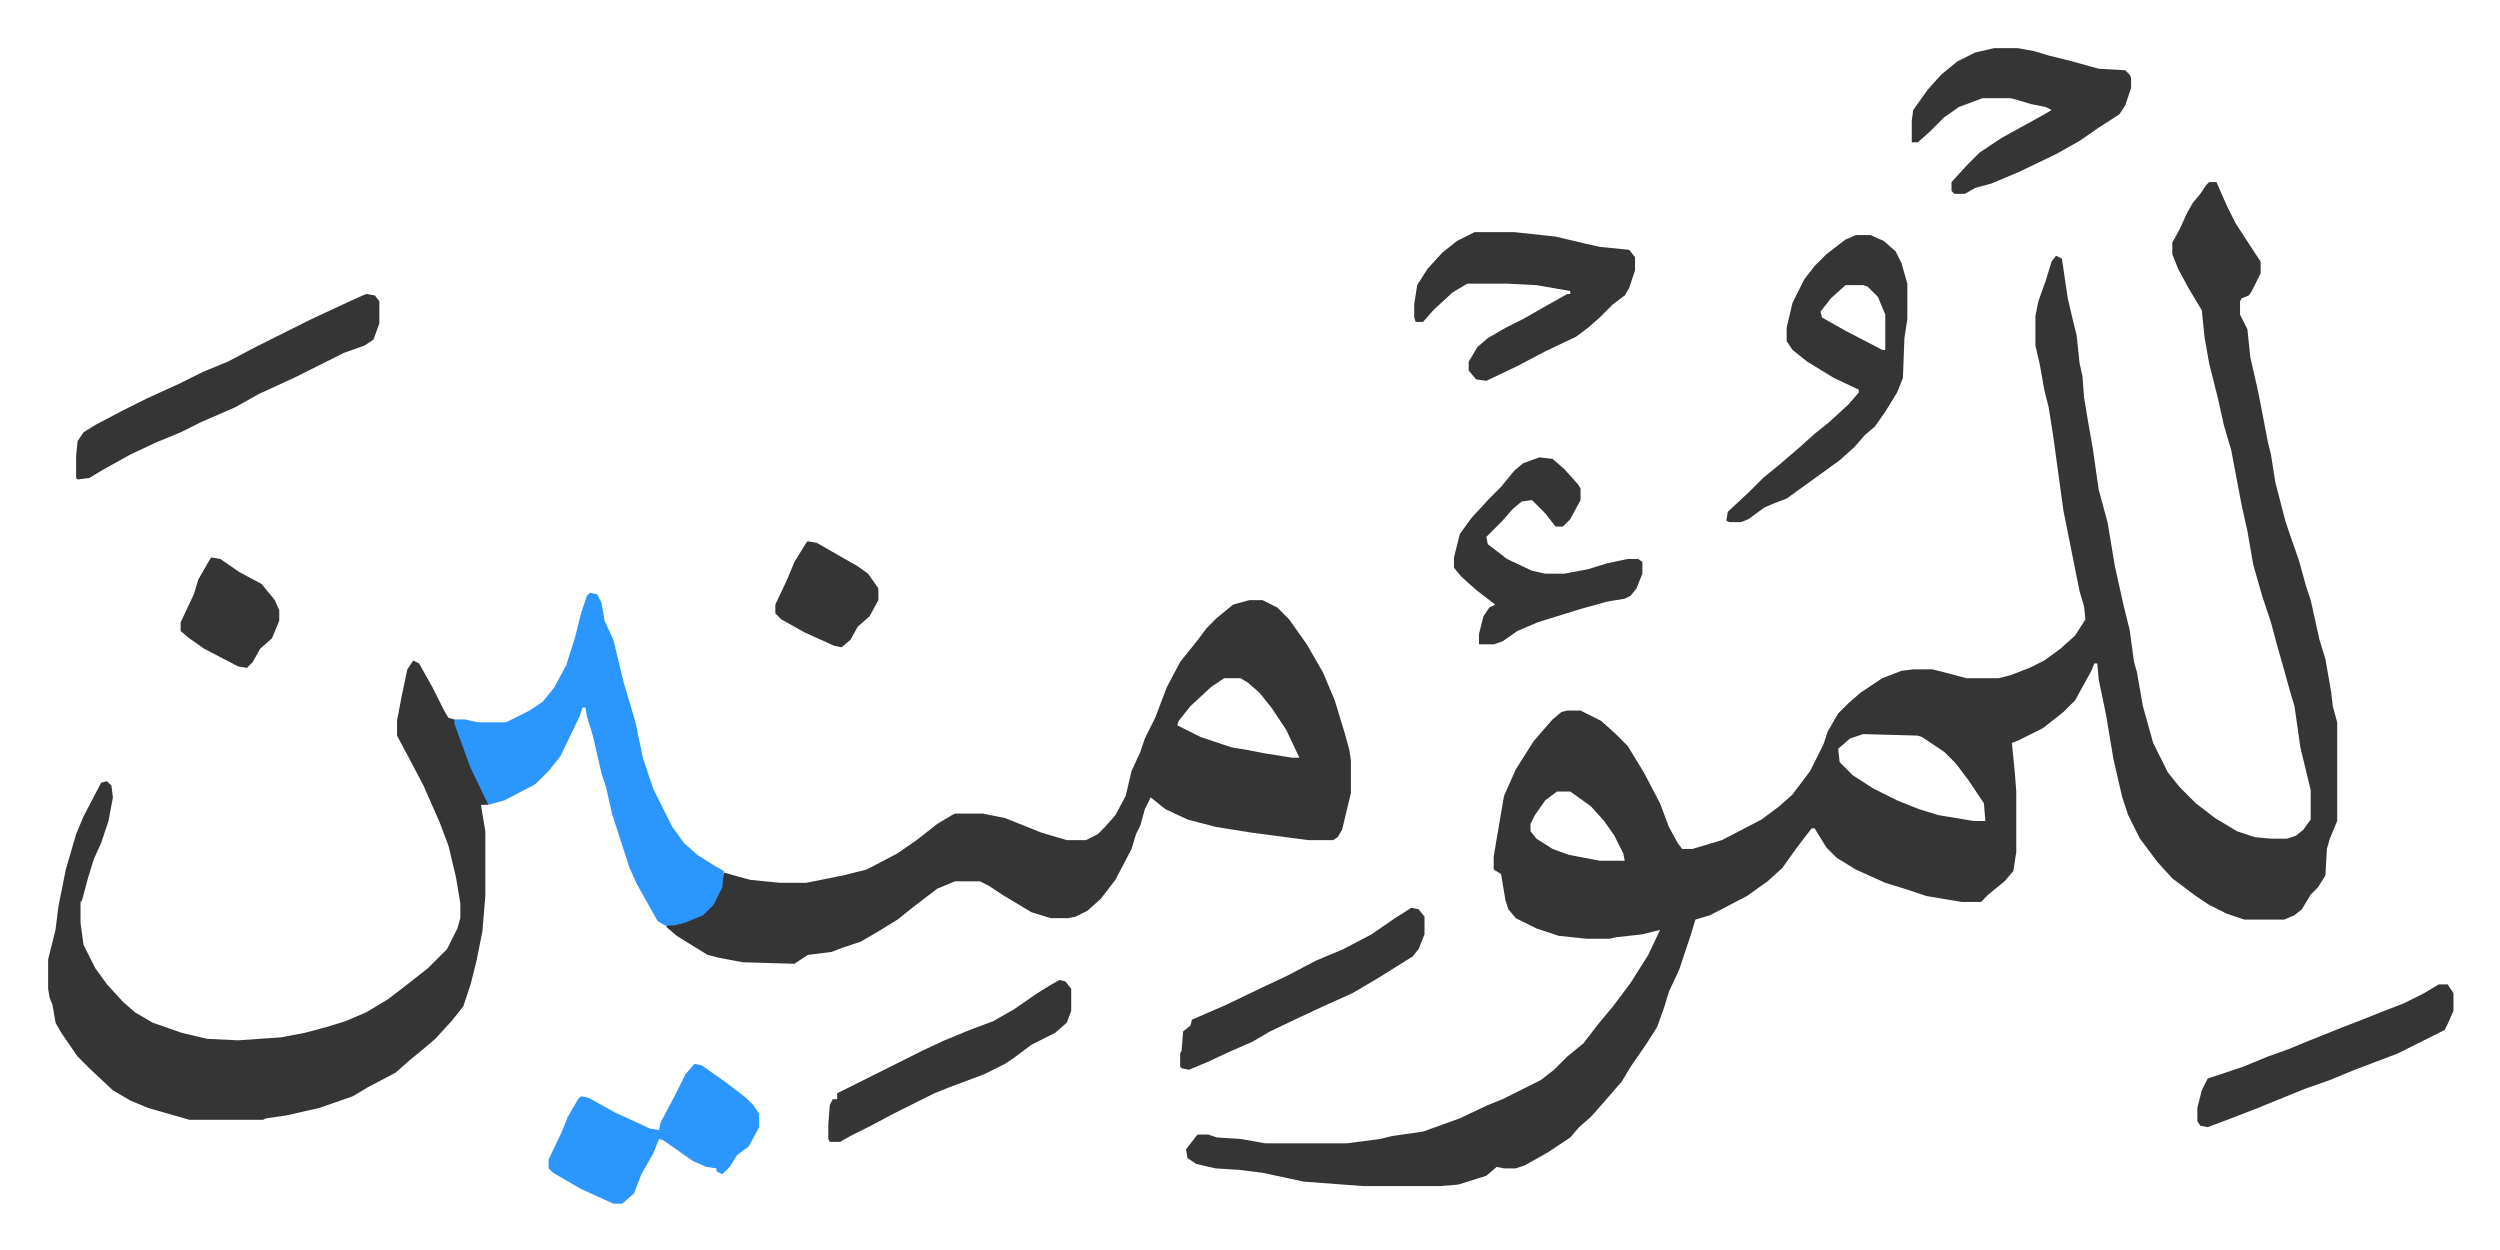 <svg xmlns="http://www.w3.org/2000/svg" viewBox="-32.7 346.3 1698.3 849.3">
    <path fill="#353535" id="rule_normal" d="M1468 470h5l7 16 6 12 13 20 4 6v8l-6 12-2 3-5 2-1 2v9l5 10 2 19 5 22 2 10 5 26 2 8 3 19 7 27 9 26 5 18 3 9 6 27 4 13 4 23 1 9 3 11v67l-5 12-2 7-1 18-5 8-5 5-6 10-5 4-7 3h-27l-12-4-12-6-9-6-16-12-10-11-12-16-8-16-4-12-6-26-5-30-5-24-1-11h-2l-2 5-11 20-8 8-14 11-16 8-5 2 2 20 1 13v41l-2 13-6 7-11 9-5 5h-13l-24-4-15-5-13-4-20-9-13-8-7-7-8-13h-2l-10 13-10 14-10 9-14 10-25 13-10 3-3 10-8 24-7 15-3 10-5 14-7 11-11 16-6 10-13 15-8 9-8 7-6 7-15 10-16 9-6 2h-8l-5-1-7 6-19 6-12 1h-53l-40-3-28-6-16-2-16-1-13-3-6-4-1-6 7-9 1-1h7l6 2 16 1 17 3h55l23-3 8-2 21-3 25-9 19-9 10-4 26-13 9-7 9-9 11-9 10-13 10-12 12-16 12-19 8-17-12 3-18 2-4 1h-16l-19-2-15-5-14-7-5-6-2-6-3-18-5-3v-9l7-41 8-18 12-19 6-7 7-8 6-5 4-1h9l14 7 10 9 8 8 11 18 11 21 6 16 6 11 3 4h7l20-6 27-14 12-9 9-8 12-16 5-10 4-8 3-9 7-12 7-7 8-7 15-10 13-5 8-1h13l8 2 15 4h22l8-2 13-5 10-5 11-8 10-9 7-11-1-9-3-10-4-20-7-35-7-51-3-19-3-12-3-17-3-13v-20l2-10 5-14 4-13 3-4 4 2 4 27 4 17 2 8 2 19 2 9 1 14 3 18 3 17 4 28 6 22 5 30 6 27 4 16 3 22 2 7 4 23 7 25 10 20 8 10 11 11 13 10 15 9 12 4 11 1h11l6-2 5-4 5-7v-20l-7-29-4-28-3-10-5-18-4-14-4-15-6-18-6-21-4-23-4-18-7-37-5-17-4-18-6-24-3-17-2-19-9-15-7-13-4-10v-8l5-9 5-11 4-7 5-6 4-6zm-235 375-9 3-8 7 1 9 9 9 14 9 16 8 15 6 13 4 24 4h8l-1-12-10-15-9-12-8-8-15-10-3-1zm-208 39-8 6-7 10-3 6v5l4 5 11 7 11 4 21 4h17l-1-5-6-12-7-10-9-10-14-10zM816 754h9l10 5 8 8 12 17 11 19 8 19 7 23 3 11 1 7v22l-6 25-3 5-3 2h-17l-38-5-25-4-19-5-15-7-10-8-4 8-3 11-3 6-3 10-11 21-10 13-9 8-8 4-5 1h-12l-13-4-20-12-9-6-6-3h-17l-12 5-17 13-10 8-13 8-12 7-12 4-8 3-16 2-9 6-35-1-16-3-8-2-13-8-8-5-7-6v-1l16-4 10-5 7-8 4-9 2-10 7 2 11 3 20 2h18l25-5 16-4 21-11 13-9 14-11 10-6 2-1h19l15 3 25 10 17 5h13l8-4 5-5 7-8 7-13 4-17 6-13 3-9 7-14 8-21 9-17 12-15 6-8 7-7 11-9zm-17 53-9 6-14 13-8 10-1 3 16 8 21 7 12 2 10 2 19 3h5l-9-19-10-15-8-10-8-7-5-3zm-551-12 4 2 9 16 8 16 3 5 4 1 10 28 8 18 5 10v2h-5l3 18v44l-2 24-4 20-4 16-5 15-8 10-11 12-7 6-11 9-9 8-19 10-10 6-23 8-9 2-13 3-14 2-2 1H96l-28-8-12-5-12-7-16-15-8-8-11-16-4-7-2-12-2-5-1-6v-20l3-12 2-8 2-16 5-25 7-24 5-12 12-23 4-1 3 3 1 8-3 16-5 15-5 11-4 13-4 15-1 1v14l2 15 8 16 8 11 11 12 8 7 12 7 20 7 17 4 21 1 29-2 16-3 15-4 13-4 14-6 15-9 13-10 14-11 13-13 7-14 2-7v-10l-3-18-5-21-6-16-11-25-10-19-8-15v-10l3-16 4-19z"/>
    <path fill="#2c96ff" id="rule_madd_permissible_2_4_6" d="m368 749 5 1 3 6 2 12 6 13 7 29 8 27 5 24 7 21 6 12 7 14 8 11 9 8 11 7 7 4-1 11-6 12-7 7-12 5-8 2h-6l-5-3-14-25-5-11-12-37-4-18-3-9-6-26-4-13-1-6h-2l-2 6-13 27-8 10-9 9-21 11-11 3-12-25-11-30v-3h7l9 2h19l16-8 9-6 8-10 8-15 6-19 4-16 4-12z"/>
    <path fill="#353535" id="rule_normal" d="M1228 506h10l9 4 8 7 4 8 4 14v24l-2 13-1 27-4 10-8 13-7 10-7 6-7 8-10 9-18 13-18 13-8 3-7 3-11 8-5 2h-8l-2-1 1-6 15-14 9-9 11-9 14-12 10-9 10-8 13-12 7-8v-2l-17-8-18-11-10-8-4-6v-9l4-17 8-16 7-9 8-8 13-10zm-7 34-10 9-7 9 1 4 16 9 25 13h2v-24l-5-12-7-7-3-1zm-252-36h27l28 3 21 5 9 2 20 2 4 5v9l-4 12-3 5-8 6-9 9-8 7-8 6-21 10-19 10-21 10-7-1-5-6v-6l6-10 7-6 12-7 12-6 14-8 16-9h2v-2l-23-4-20-1h-27l-10 6-13 12-7 8h-5l-1-3v-9l2-13 7-11 10-11 10-8zm353-125h16l11 2 10 3 16 4 18 5 18 1 3 3 1 2v7l-4 12-4 6-14 9-13 9-16 9-25 12-19 8-11 3-7 4h-7l-2-2v-6l11-12 8-8 15-10 29-16 5-3-4-2-10-2-10-3-4-1h-19l-16 6-10 7-10 10-8 7h-4v-15l1-7 10-14 9-10 11-9 12-6zM216 546l6 1 3 4v15l-4 11-6 4-14 5-34 17-24 11-16 9-23 10-14 7-17 7-17 8-18 10-10 6-8 1-1-1v-15l1-10 4-6 8-5 19-10 16-8 22-10 16-8 17-7 19-10 38-19 28-13z"/>
    <path fill="#2c96ff" id="rule_madd_permissible_2_4_6" d="m439 1069 5 1 17 12 13 10 5 5 4 6v9l-7 13-8 6-5 8-5 5-4-2v-2l-7-1-9-4-20-14-3-1-4 10-8 14-5 13-8 7h-6l-22-10-19-11-3-3v-6l9-19 4-10 7-12 2-2 5 1 18 10 24 11 6 1 1-5 10-19 7-14z"/>
    <path fill="#353535" id="rule_normal" d="m1013 657 9 1 8 7 9 10 2 3v8l-7 13-5 5h-5l-7-9-9-9-7 1-6 5-7 8-11 11 1 5 13 10 17 8 9 2h13l16-3 13-4 14-3h7l3 2v8l-4 10-4 5-4 2-12 2-18 5-29 9-14 6-10 7-6 2h-10v-7l3-12 4-6 4-2-13-10-10-9-5-6v-7l4-16 8-11 12-13 8-8 9-11 6-5zm611 358h6l4 6v12l-4 9-2 4-32 16-29 11-17 7-17 6-32 13-18 7-16 6-5-1-2-3v-9l3-12 4-8 24-8 17-7 14-5 12-5 25-10 13-5 15-6 13-5 14-7zm-937-3 4 1 4 5v15l-3 8-8 7-16 8-12 9-6 4-14 7-24 9-10 4-16 8-12 6-15 8-14 7-7 4h-7l-1-2v-10l1-13 2-4h3v-4l16-8 26-13 16-8 15-7 17-7 16-6 14-8 16-11 8-5zm239-49 5 1 4 5v12l-4 10-4 5-24 15-17 10-20 9-15 7-21 10-12 7-16 7-15 7-12 5-5-1-1-1v-9l1-2 1-13 5-4 1-4 23-10 25-12 17-8 19-10 19-8 19-10 16-11zM516 714l6 1 14 8 14 8 7 5 7 10v8l-6 11-8 7-5 9-6 5-5-1-20-9-16-9-4-4v-6l8-17 5-12 8-13zm-405 11 6 1 13 9 15 8 9 11 3 7v7l-5 12-8 7-5 9-4 4-6-1-23-12-10-7-6-5v-6l9-19 3-10 8-14z"/>
</svg>
